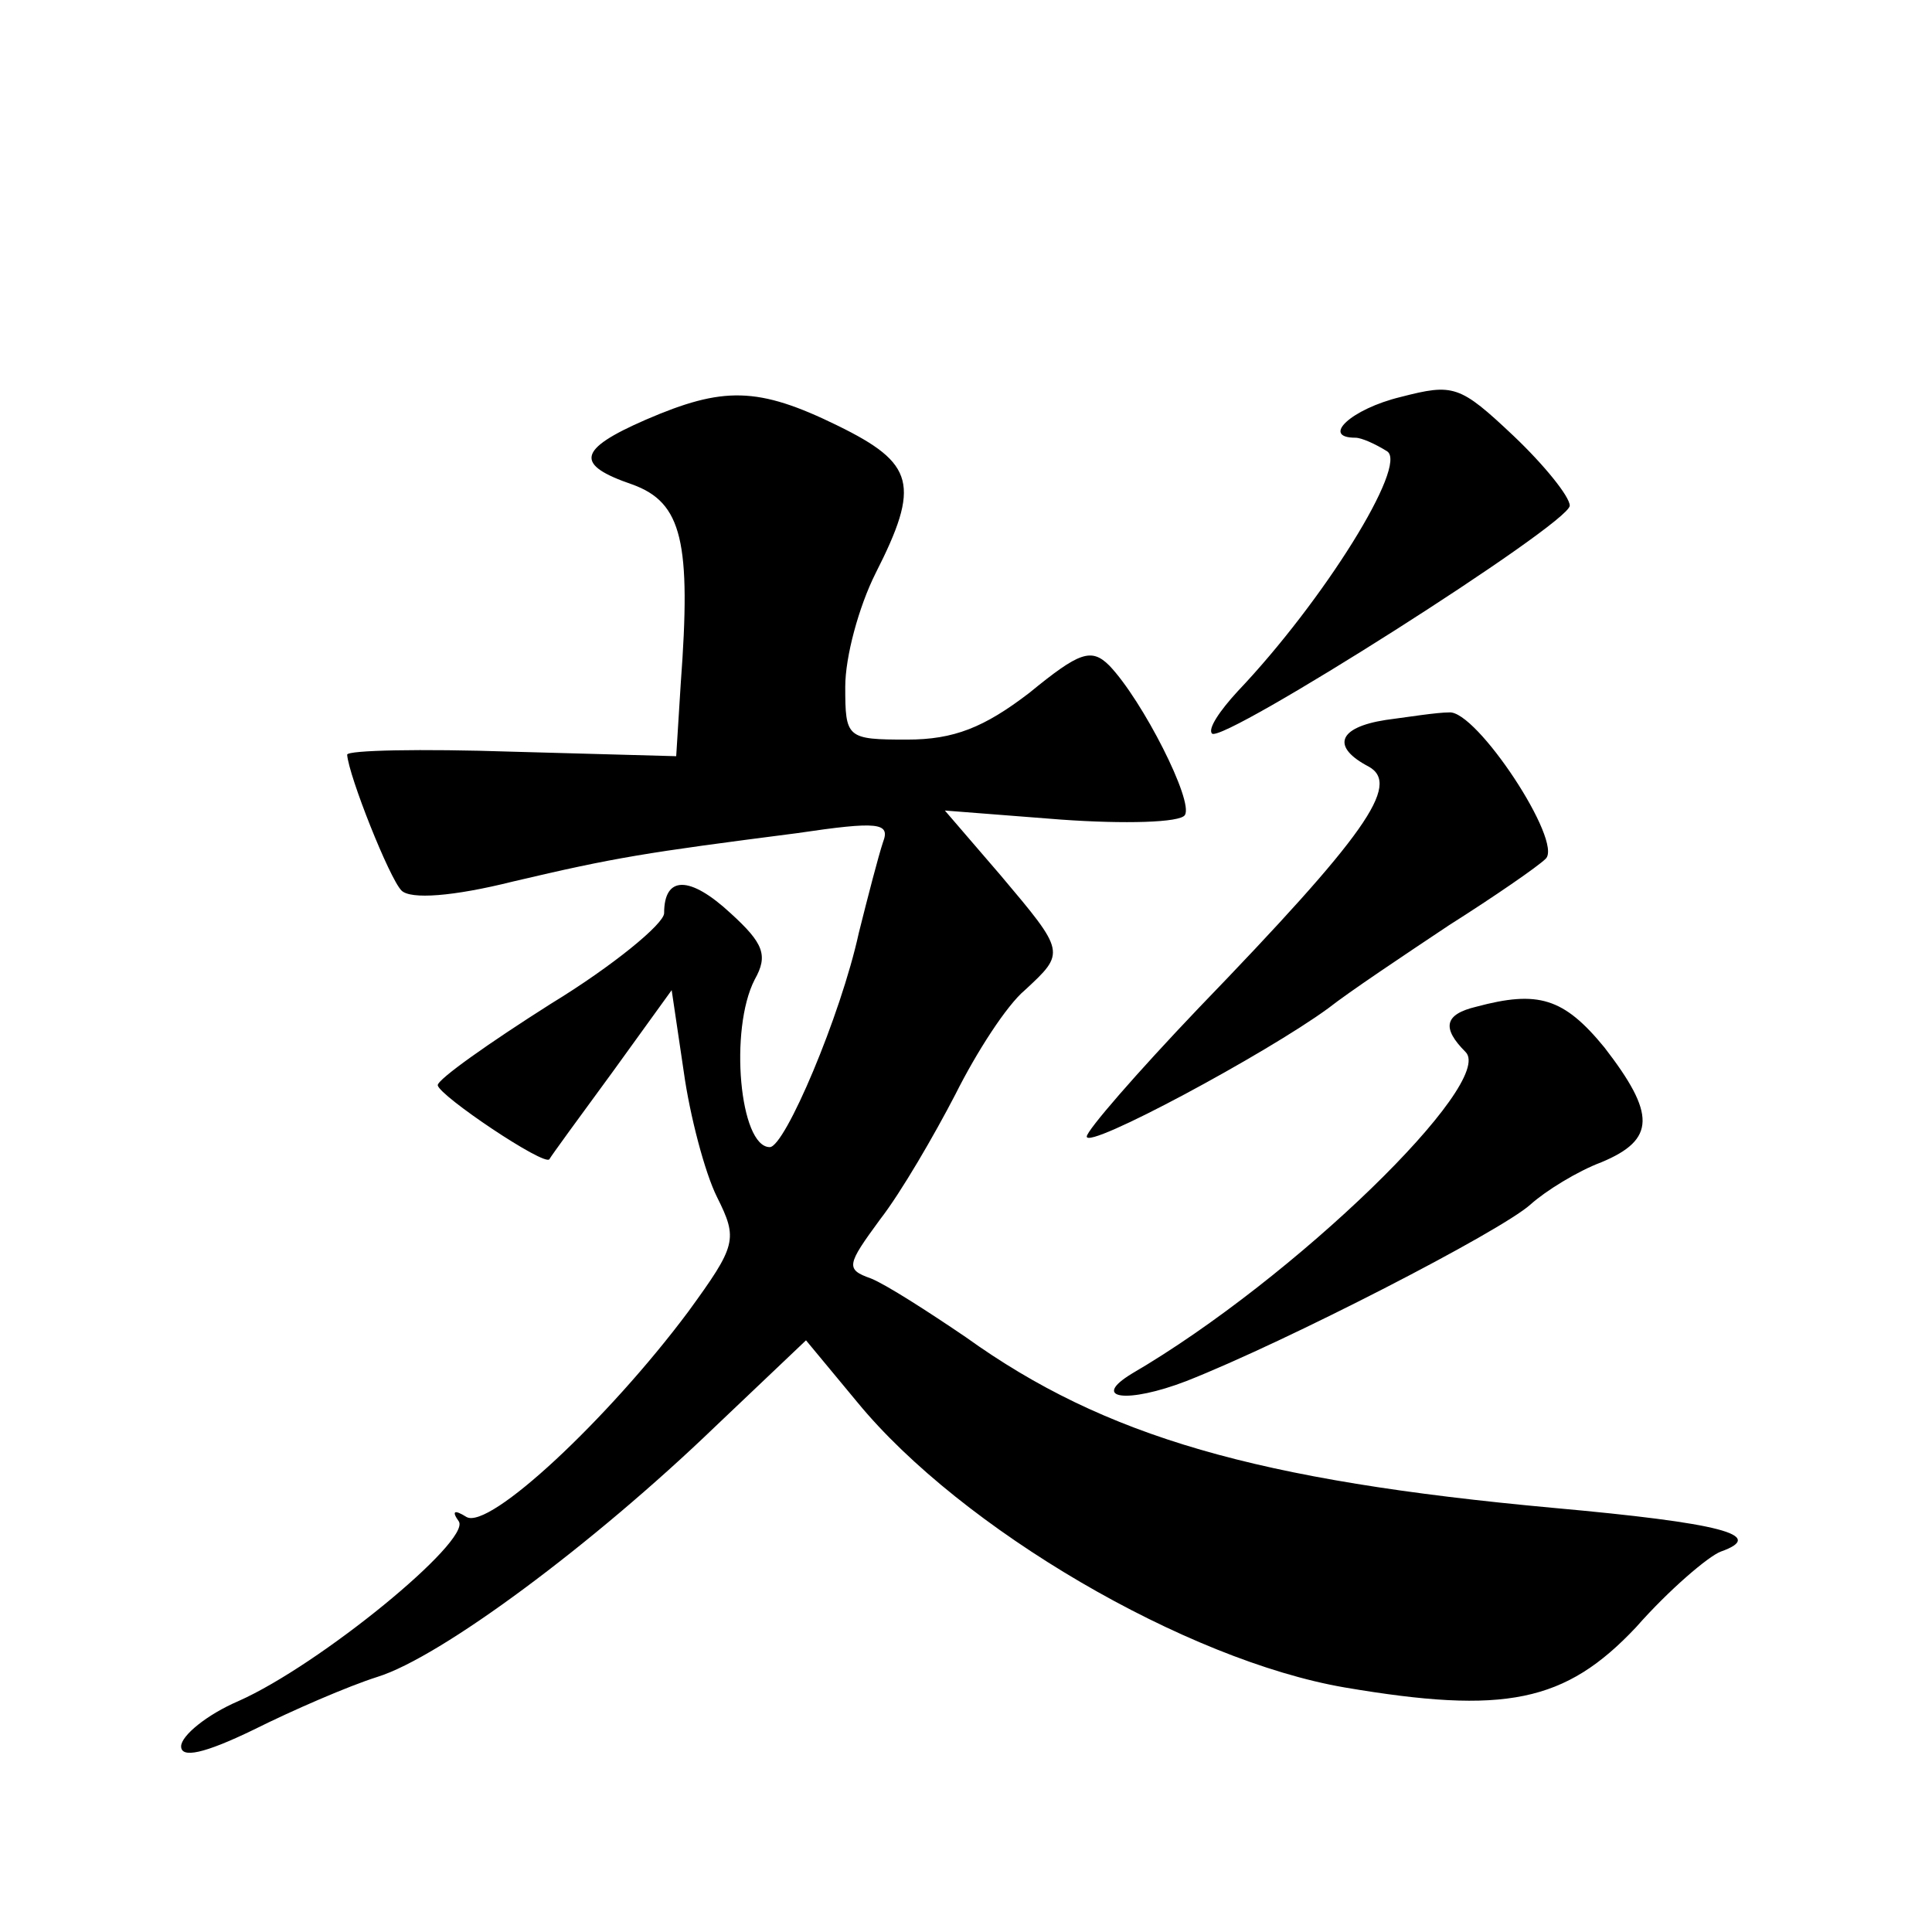 <?xml version="1.0" standalone="no"?>
<!DOCTYPE svg PUBLIC "-//W3C//DTD SVG 20010904//EN"
 "http://www.w3.org/TR/2001/REC-SVG-20010904/DTD/svg10.dtd">
<svg version="1.0" xmlns="http://www.w3.org/2000/svg"
 width="128pt" height="128pt" viewBox="0 0 128 128"
 preserveAspectRatio="xMidYMid meet">
<g transform="translate(0,128) scale(0.1,-0.1)"
fill="#0" stroke="none">
<path d="M928 1017 c-33 -8 -53 -27 -30 -27 4 0 13 -4 21 -9 14 -9 -42 -99 -99
-159 -12 -13 -20 -25 -17 -28 7 -7 237 139 237 151 0 6 -17 27 -37 46 -36 34 -40
35 -75 26z M428 1002 c-46 -20 -47 -30 -9 -43 33 -12 39 -38 32 -132 l-3 -48 -109
3 c-60 2 -109 1 -109 -2 1 -14 28 -82 36 -90 6 -6 34 -4 74 6 68 16 87 19 188 32
54 8 62 7 57 -6 -3 -9 -10 -36 -16 -60 -12 -55 -49 -142 -59 -142 -20 0 -27 78
-10 111 9 16 6 24 -16 44 -27 25 -44 25 -44 0 0 -7 -34 -35 -75 -60 -41 -26 -75
-50 -75 -54 1 -7 71 -54 74 -49 1 2 20 28 42 58 l39 54 8 -54 c4 -29 14 -67 22
-83 14 -28 13 -32 -19 -76 -53 -71 -132 -145 -147 -136 -8 5 -10 4 -5 -3 8 -13
-92 -95 -146 -119 -21 -9 -38 -23 -38 -30 0 -8 15 -5 48 11 26 13 63 29 82 35 42
13 143 88 224 166 l60 57 34 -41 c69 -84 218 -171 323 -189 106 -18 146 -10 193
40 22 25 48 47 56 50 31 11 0 19 -111 29 -196 18 -297 47 -389 113 -25 17 -53 35
-63 39 -17 6 -16 9 6 39 14 18 36 56 50 83 14 28 34 59 46 69 27 25 27 25 -16 76
l-37 43 77 -6 c42 -3 79 -2 82 3 6 9 -28 76 -50 99 -12 12 -20 9 -53 -18 -30 -23
-50 -31 -81 -31 -40 0 -41 1 -41 35 0 20 9 53 20 75 30 59 26 73 -25 98 -53 26
-76 26 -127 4z M918 803 c-32 -5 -36 -18 -11 -31 21 -12 -2 -45 -113 -160 -41 -43
-74 -81 -74 -85 0 -9 119 55 160 85 14 11 50 35 80 55 30 19 59 39 64 44 12 11
-46 99 -64 97 -8 0 -27 -3 -42 -5z M978 613 c-21 -5 -23 -14 -7 -30 20 -20 -113
-150 -221 -213 -28 -17 -3 -20 36 -5 66 26 208 99 228 117 10 9 31 22 47 28 36
15 36 32 2 76 -27 33 -44 38 -85 27z"/>
</g>
</svg>
